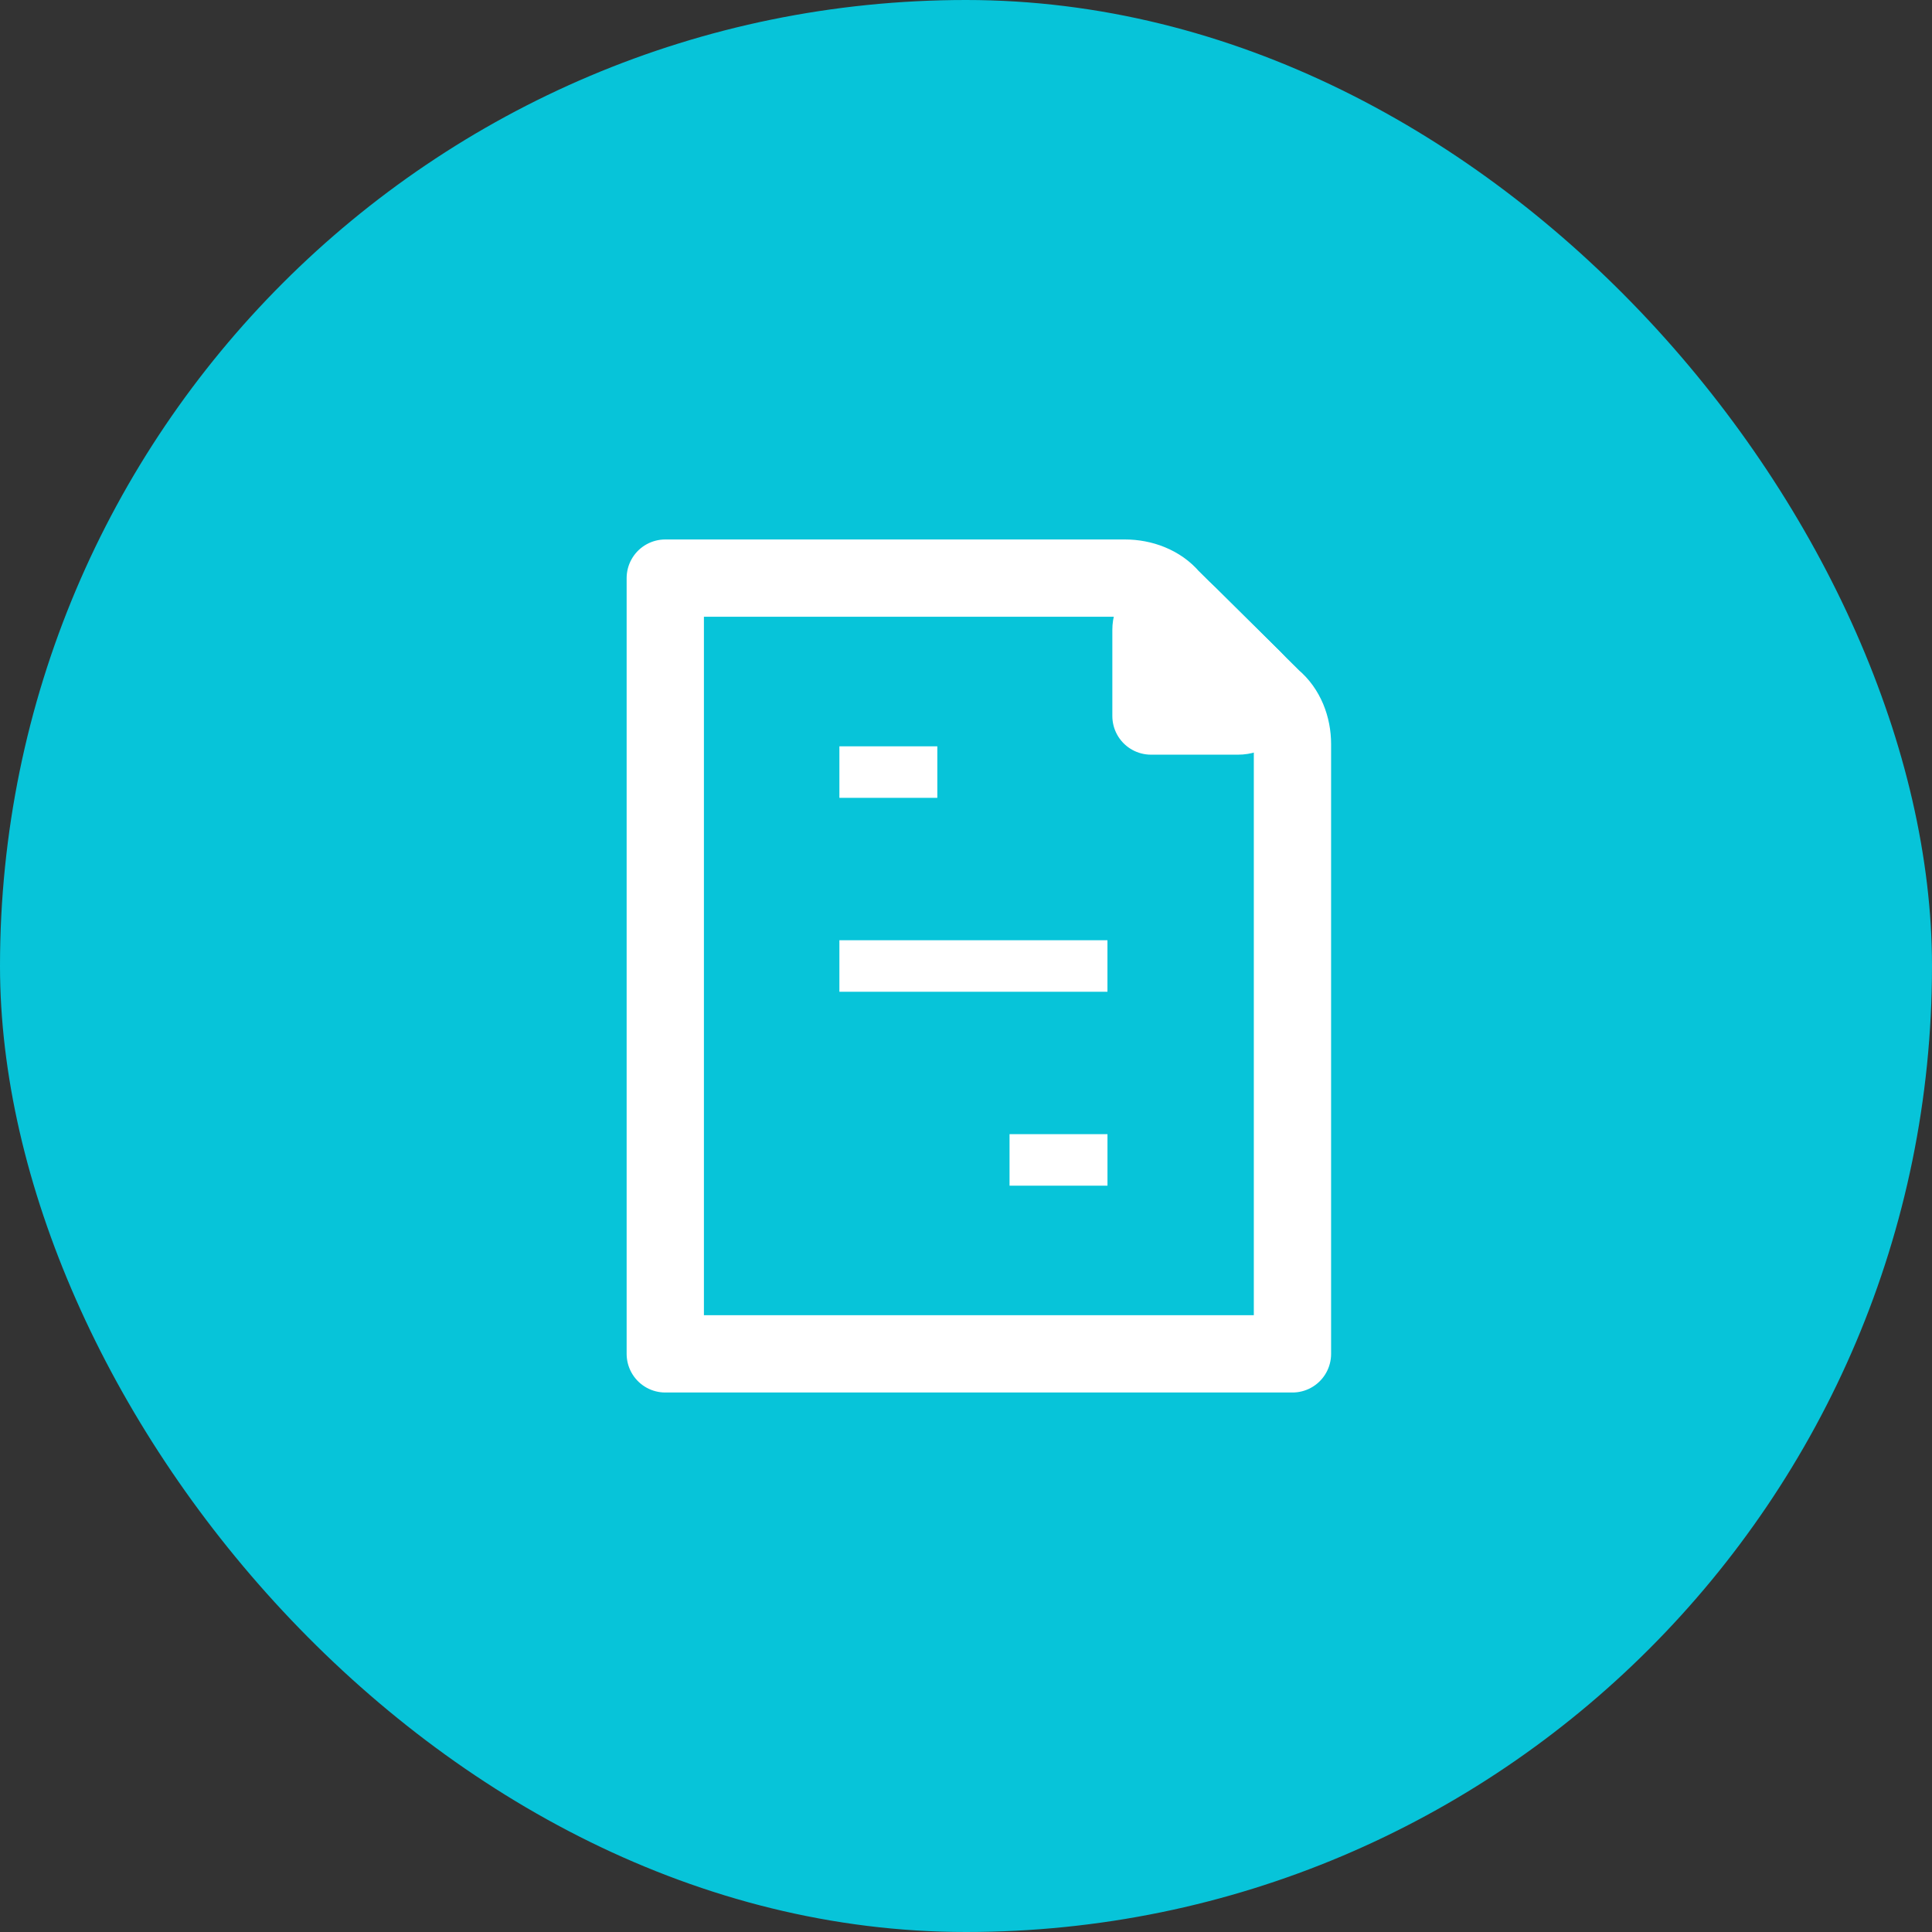 <svg width="75" height="75" viewBox="0 0 75 75" fill="none" xmlns="http://www.w3.org/2000/svg">
<rect x="0" y="0" width="75" height="75" fill="#333333" stroke="none"/>
<rect width="75" height="75" rx="37.5" fill="#07C4D9"/>
<path d="M50.173 28.884V52.557H25.826V22.442H43.667C44.343 22.442 45.019 22.693 45.441 23.195L49.412 27.127C49.919 27.545 50.173 28.214 50.173 28.884Z" fill="#07C4D9" stroke="white" stroke-width="3" stroke-miterlimit="10" stroke-linejoin="round"/>
<path d="M44.681 24.45V27.796H48.061C48.822 27.796 49.159 26.876 48.653 26.374L46.118 23.865C45.611 23.363 44.681 23.697 44.681 24.45Z" fill="white" stroke="white" stroke-width="3" stroke-miterlimit="10" stroke-linecap="round" stroke-linejoin="round"/>
<path d="M32.585 37.5H42.991" stroke="white" stroke-width="2" stroke-linejoin="round"/>
<path d="M39.19 45.028H42.992" stroke="white" stroke-width="2" stroke-linejoin="round"/>
<path d="M32.585 29.971H36.387" stroke="white" stroke-width="2" stroke-linejoin="round"/>
</svg>
